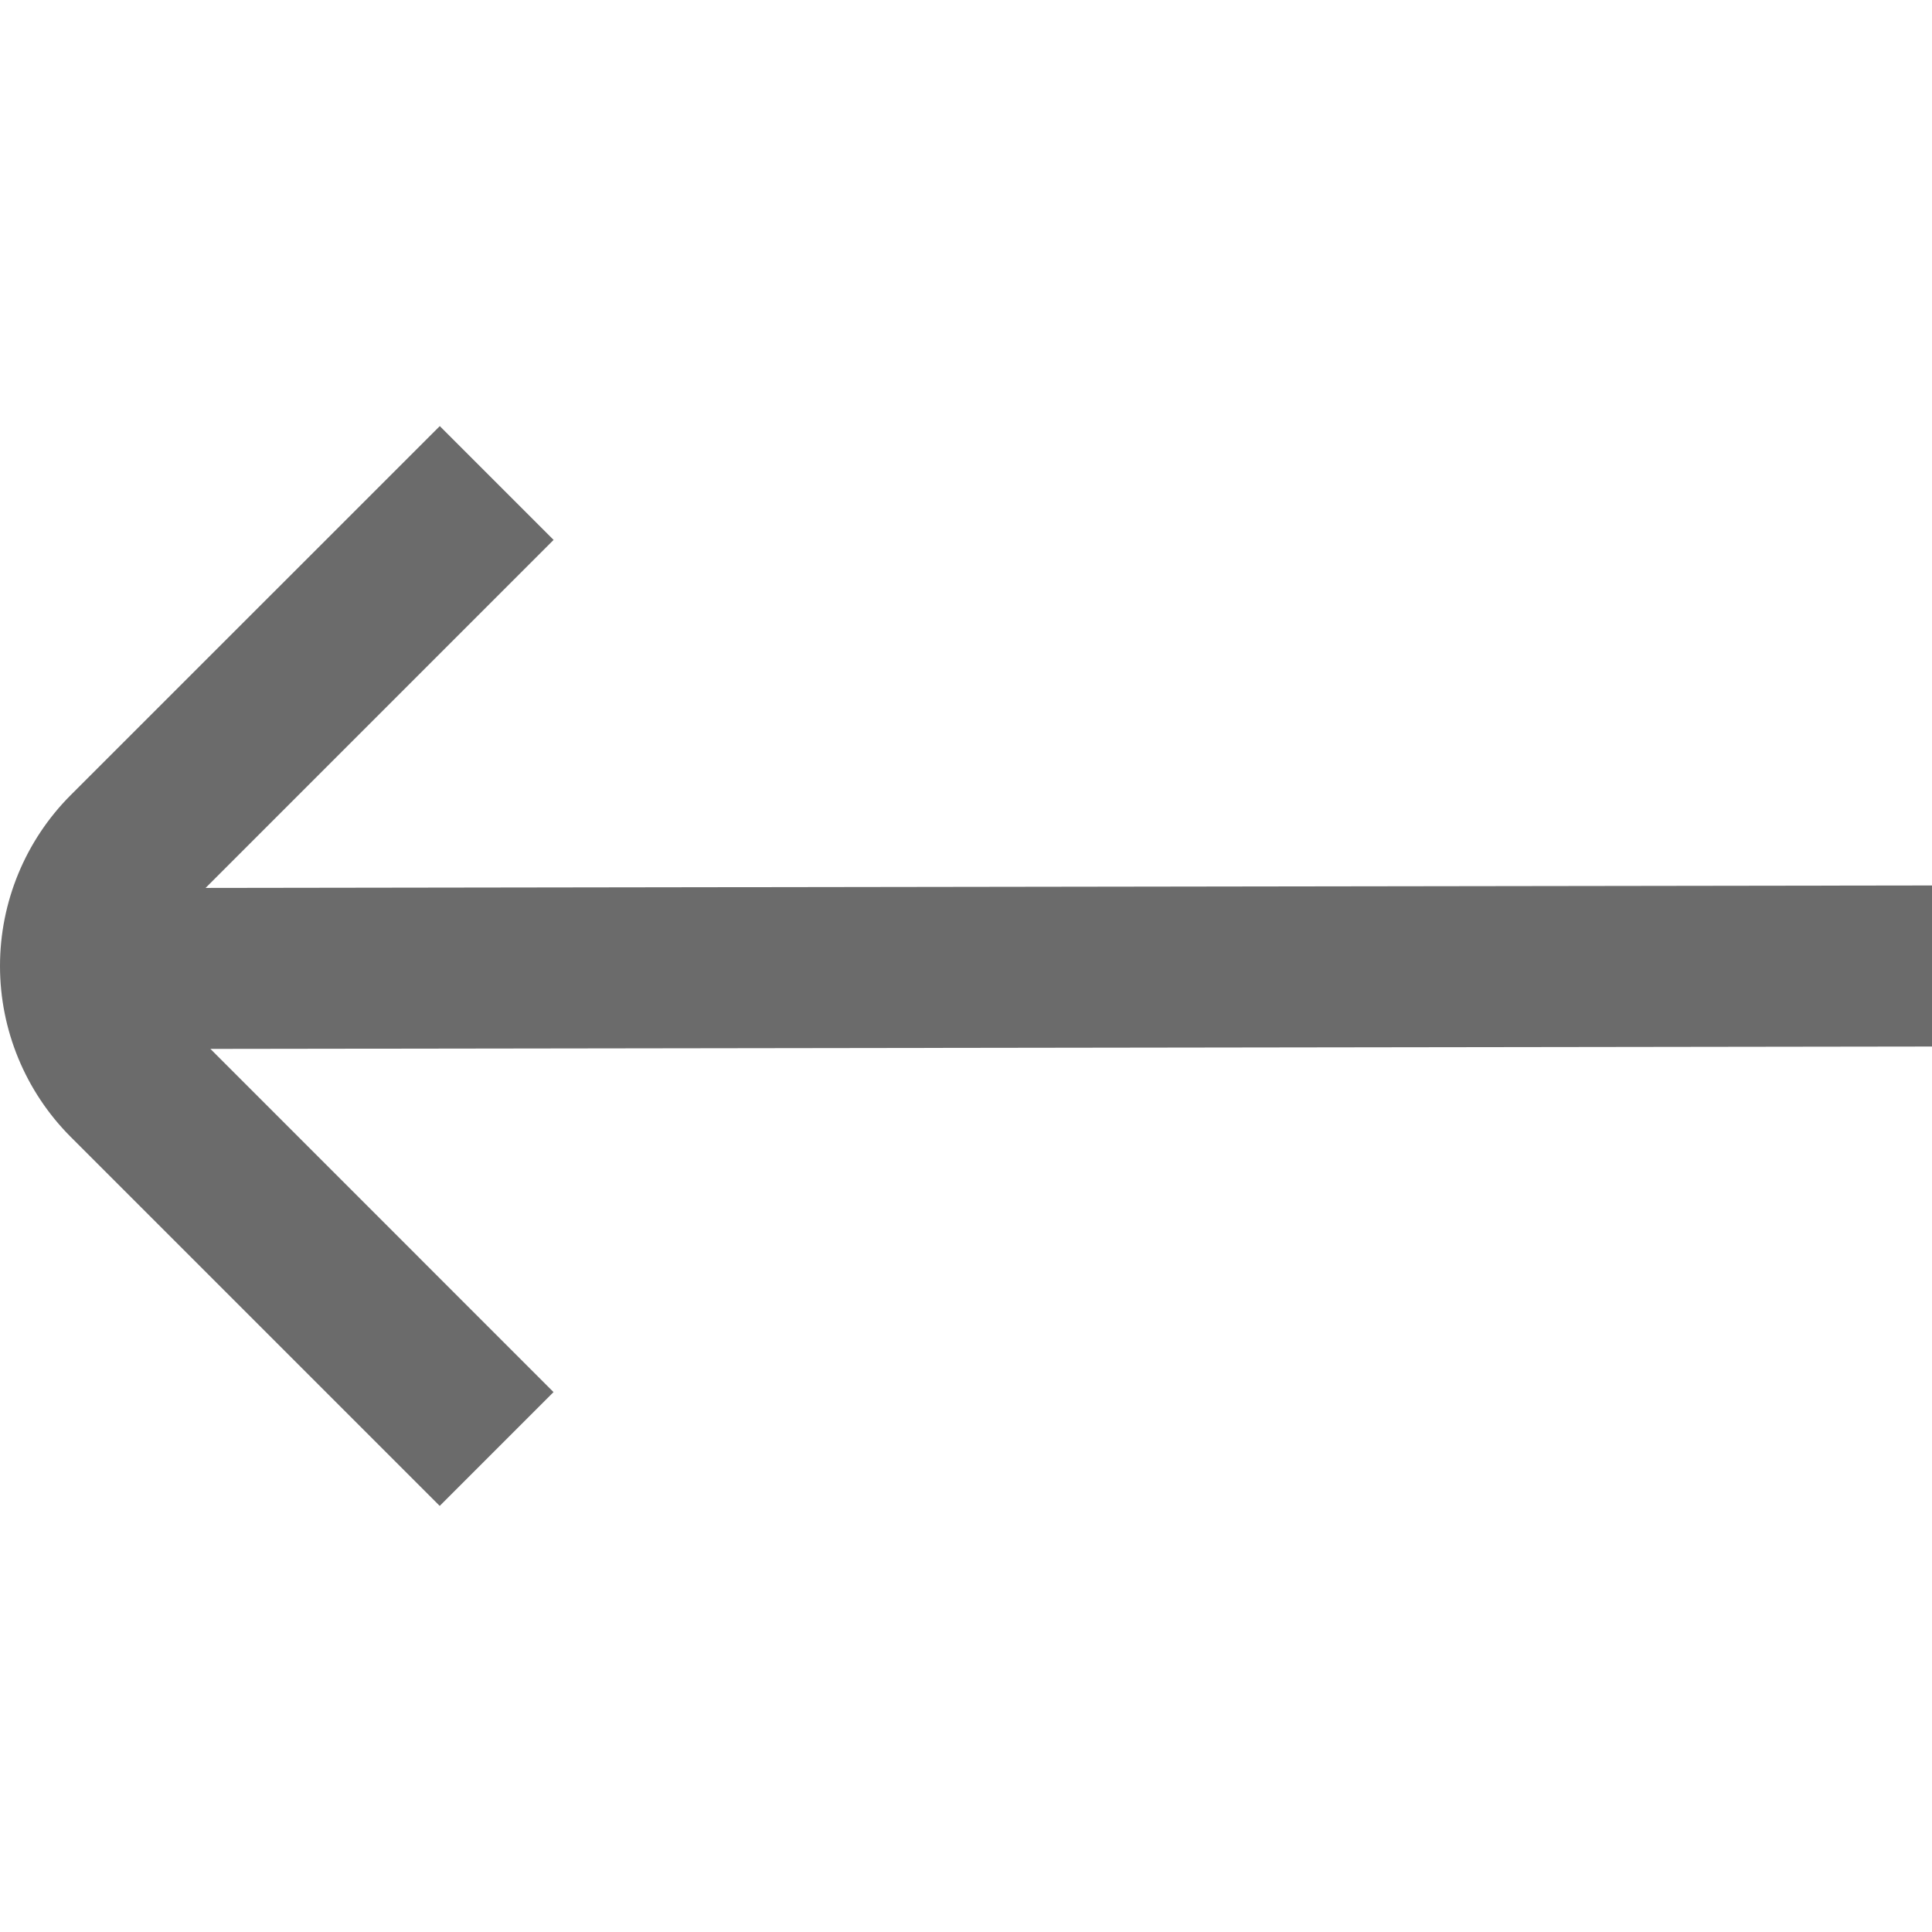 <svg width="22" height="22" viewBox="0 0 22 22" fill="none" xmlns="http://www.w3.org/2000/svg">
<g clip-path="url(#clip0_2_376)">
<path d="M0.803 12.944L5.007 17.148L6.303 15.852L2.396 11.944L22 11.917L22 10.083L2.341 10.111L6.304 6.148L5.008 4.852L0.803 9.056C0.289 9.572 0 10.271 0 11C0 11.729 0.289 12.428 0.803 12.944Z" fill="#6B6B6B"/>
</g>
<defs>
<clipPath id="clip0_2_376">
<rect width="22" height="22" fill="white" transform="translate(22 22) rotate(-180)"/>
</clipPath>
</defs>
</svg>
